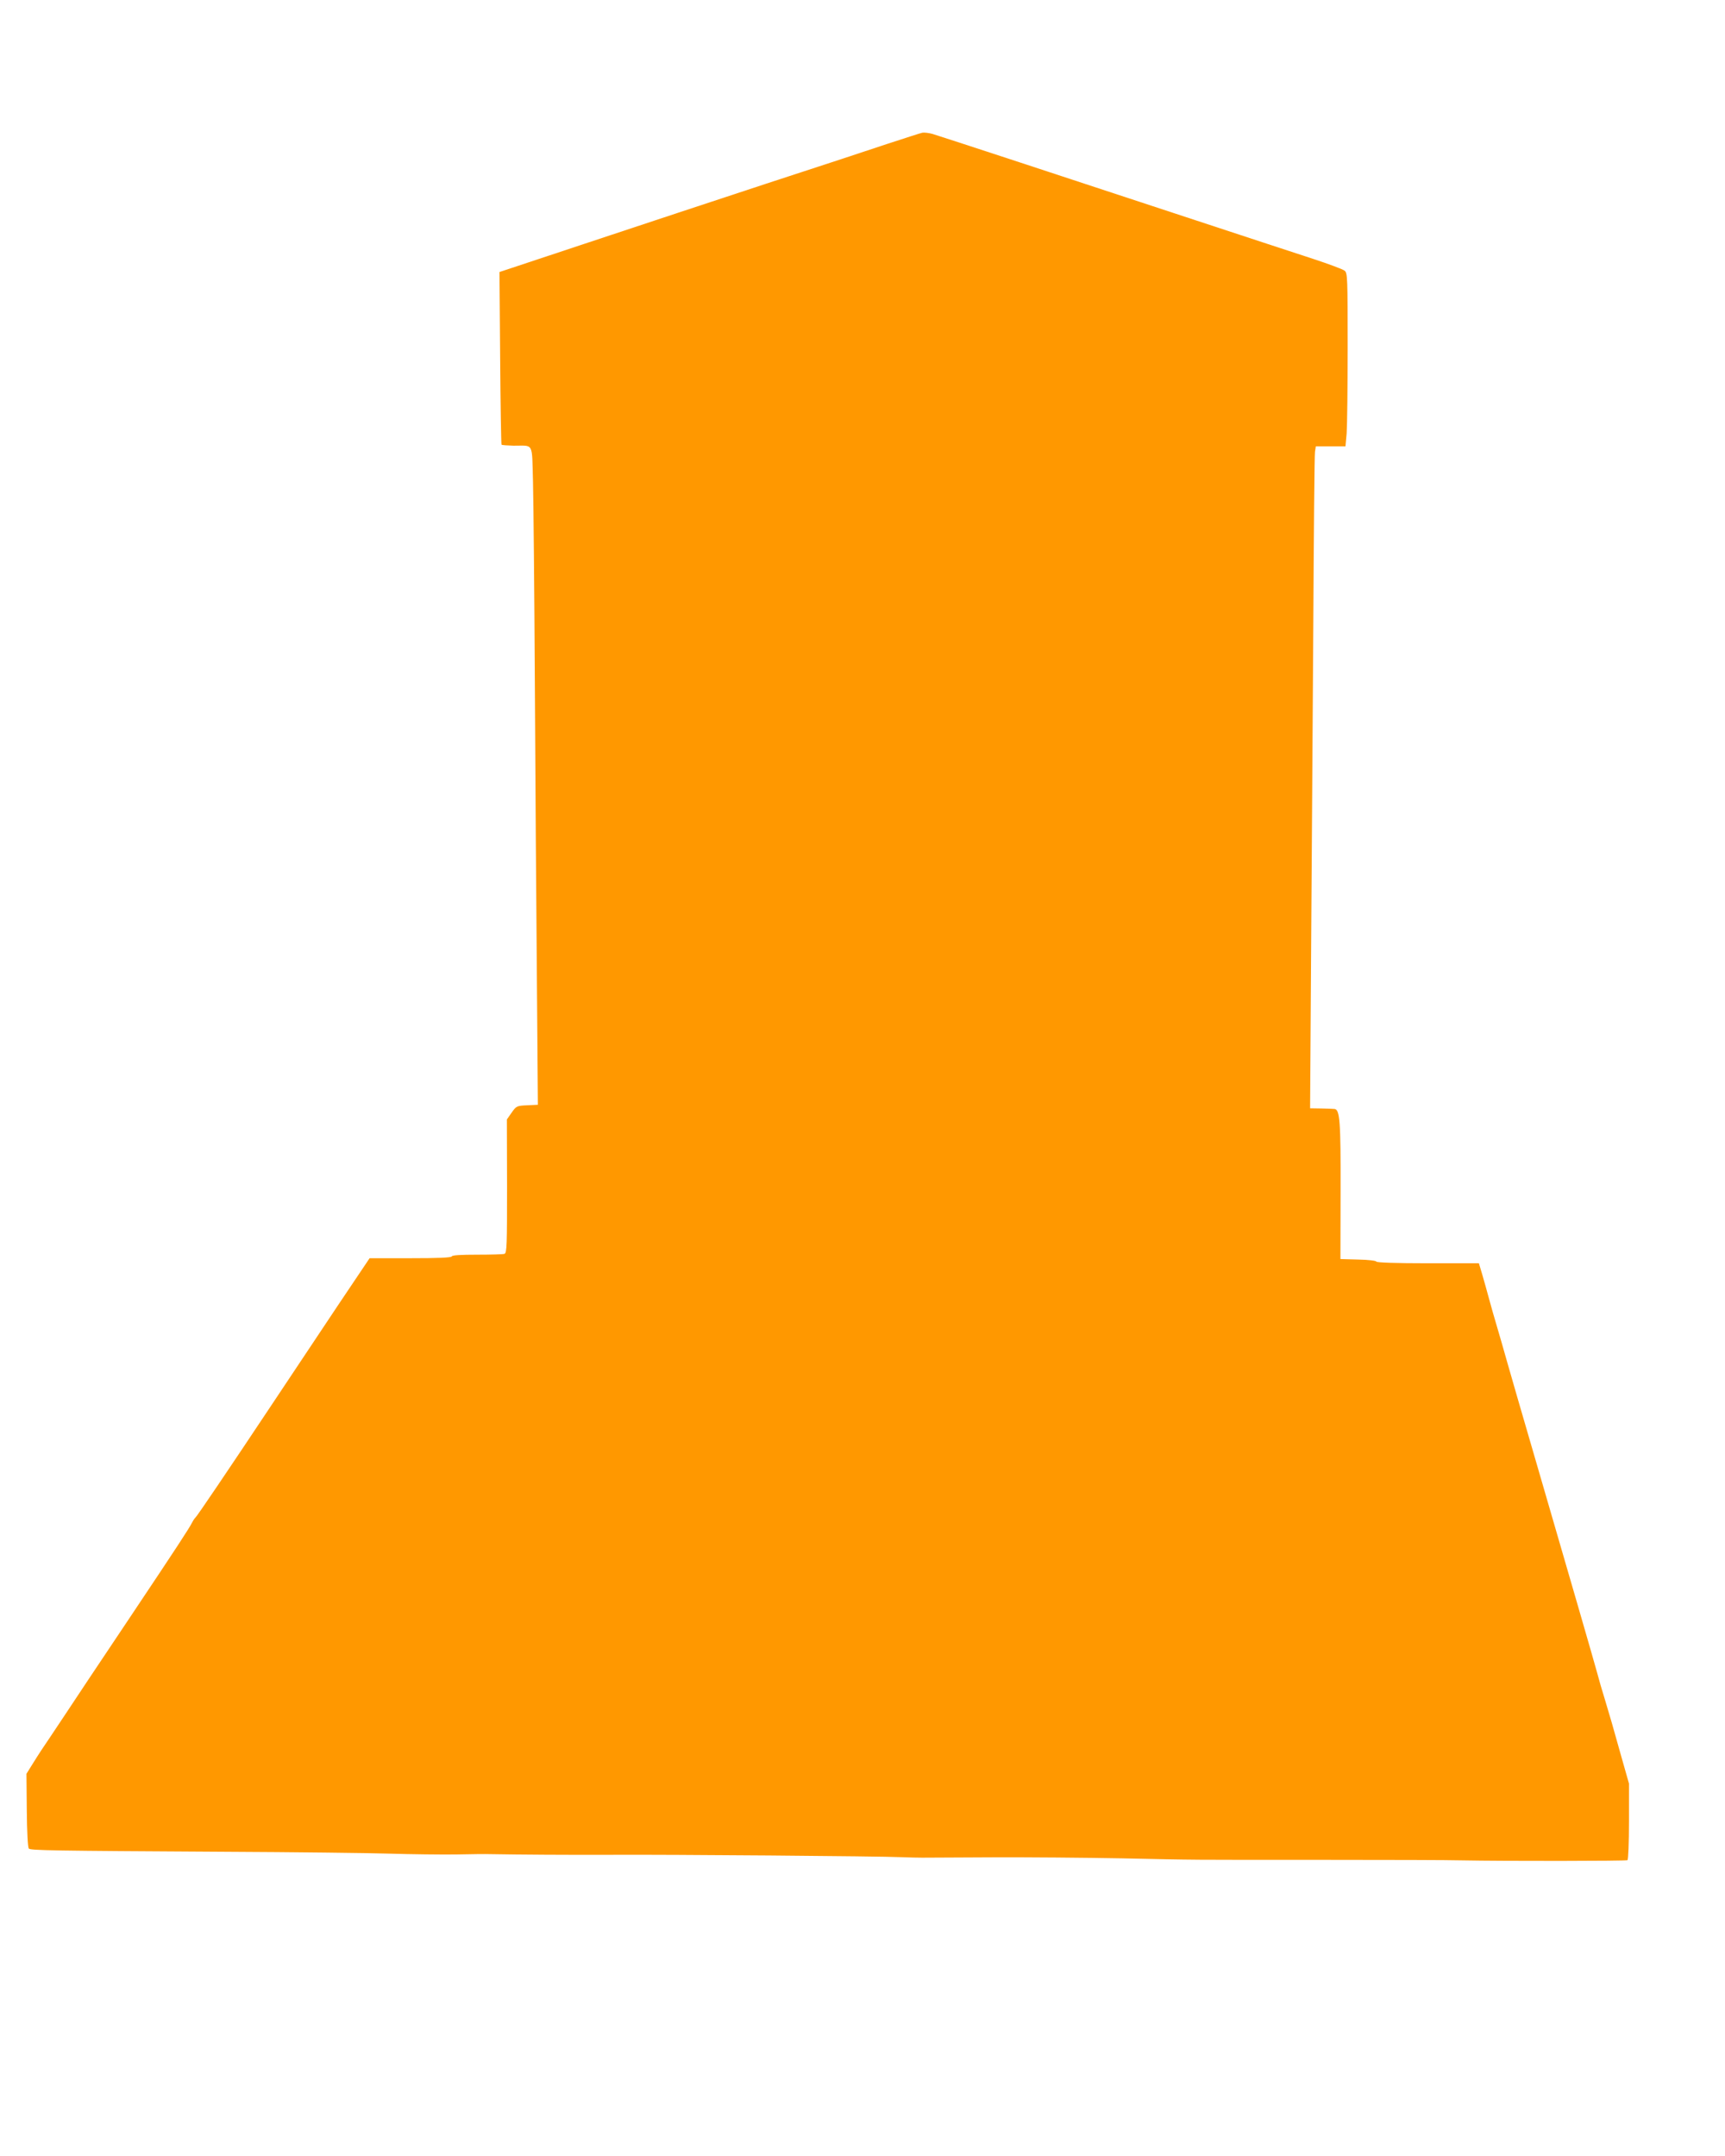 <?xml version="1.0" standalone="no"?>
<!DOCTYPE svg PUBLIC "-//W3C//DTD SVG 20010904//EN"
 "http://www.w3.org/TR/2001/REC-SVG-20010904/DTD/svg10.dtd">
<svg version="1.0" xmlns="http://www.w3.org/2000/svg"
 width="1024pt" height="1280pt" viewBox="0 0 1024 1280"
 preserveAspectRatio="xMidYMid meet">
<g transform="translate(0,1280) scale(0.1,-0.1)"
fill="#ff9800" stroke="none">
<path d="M5475 12012 c-11 -2 -105 -33 -210 -67 -104 -35 -426 -141 -715 -235
-289 -95 -763 -252 -1055 -349 l-530 -176 4 -510 c2 -280 6 -512 8 -515 3 -3
35 -5 71 -6 123 -1 109 26 116 -216 3 -117 8 -654 11 -1193 3 -539 8 -1323 12
-1742 l6 -762 -64 -3 c-61 -3 -64 -4 -92 -44 l-28 -40 1 -396 c0 -348 -1 -396
-15 -402 -8 -3 -82 -5 -162 -5 -96 0 -149 -3 -151 -10 -3 -8 -83 -11 -246 -11
l-242 0 -186 -277 c-102 -153 -280 -420 -395 -593 -260 -391 -444 -663 -453
-670 -4 -3 -13 -16 -20 -30 -18 -35 -87 -141 -359 -548 -130 -194 -245 -367
-256 -383 -11 -17 -74 -112 -140 -211 -66 -99 -129 -194 -141 -211 -12 -18
-36 -56 -54 -85 l-33 -53 2 -217 c1 -125 6 -221 12 -227 11 -11 131 -13 1169
-19 404 -2 841 -7 970 -11 129 -4 307 -6 395 -5 88 2 180 3 205 2 157 -3 475
-5 720 -4 335 2 1597 -8 1720 -14 47 -2 103 -3 125 -3 22 0 209 1 415 2 206 1
553 -2 770 -6 463 -10 369 -9 1215 -9 369 0 729 -1 800 -3 263 -5 978 -4 986
1 5 3 9 106 9 230 l0 225 -46 162 c-53 190 -63 224 -97 337 -15 47 -35 117
-45 155 -21 77 -160 557 -369 1275 -75 256 -150 517 -168 580 -18 63 -44 156
-59 205 -15 50 -36 124 -47 165 -11 41 -29 105 -40 143 l-20 67 -304 0 c-190
0 -305 4 -305 10 0 5 -47 11 -107 12 l-106 3 1 405 c1 409 -4 483 -36 486 -7
1 -42 2 -79 3 l-66 1 6 933 c4 512 9 1382 13 1932 3 550 7 1015 10 1033 l5 32
88 0 88 0 7 77 c3 42 6 273 6 513 0 404 -1 438 -17 452 -10 9 -94 40 -188 71
-93 30 -408 134 -700 230 -751 248 -1513 498 -1560 512 -22 6 -49 9 -60 7z"/>
</g>
</svg>
